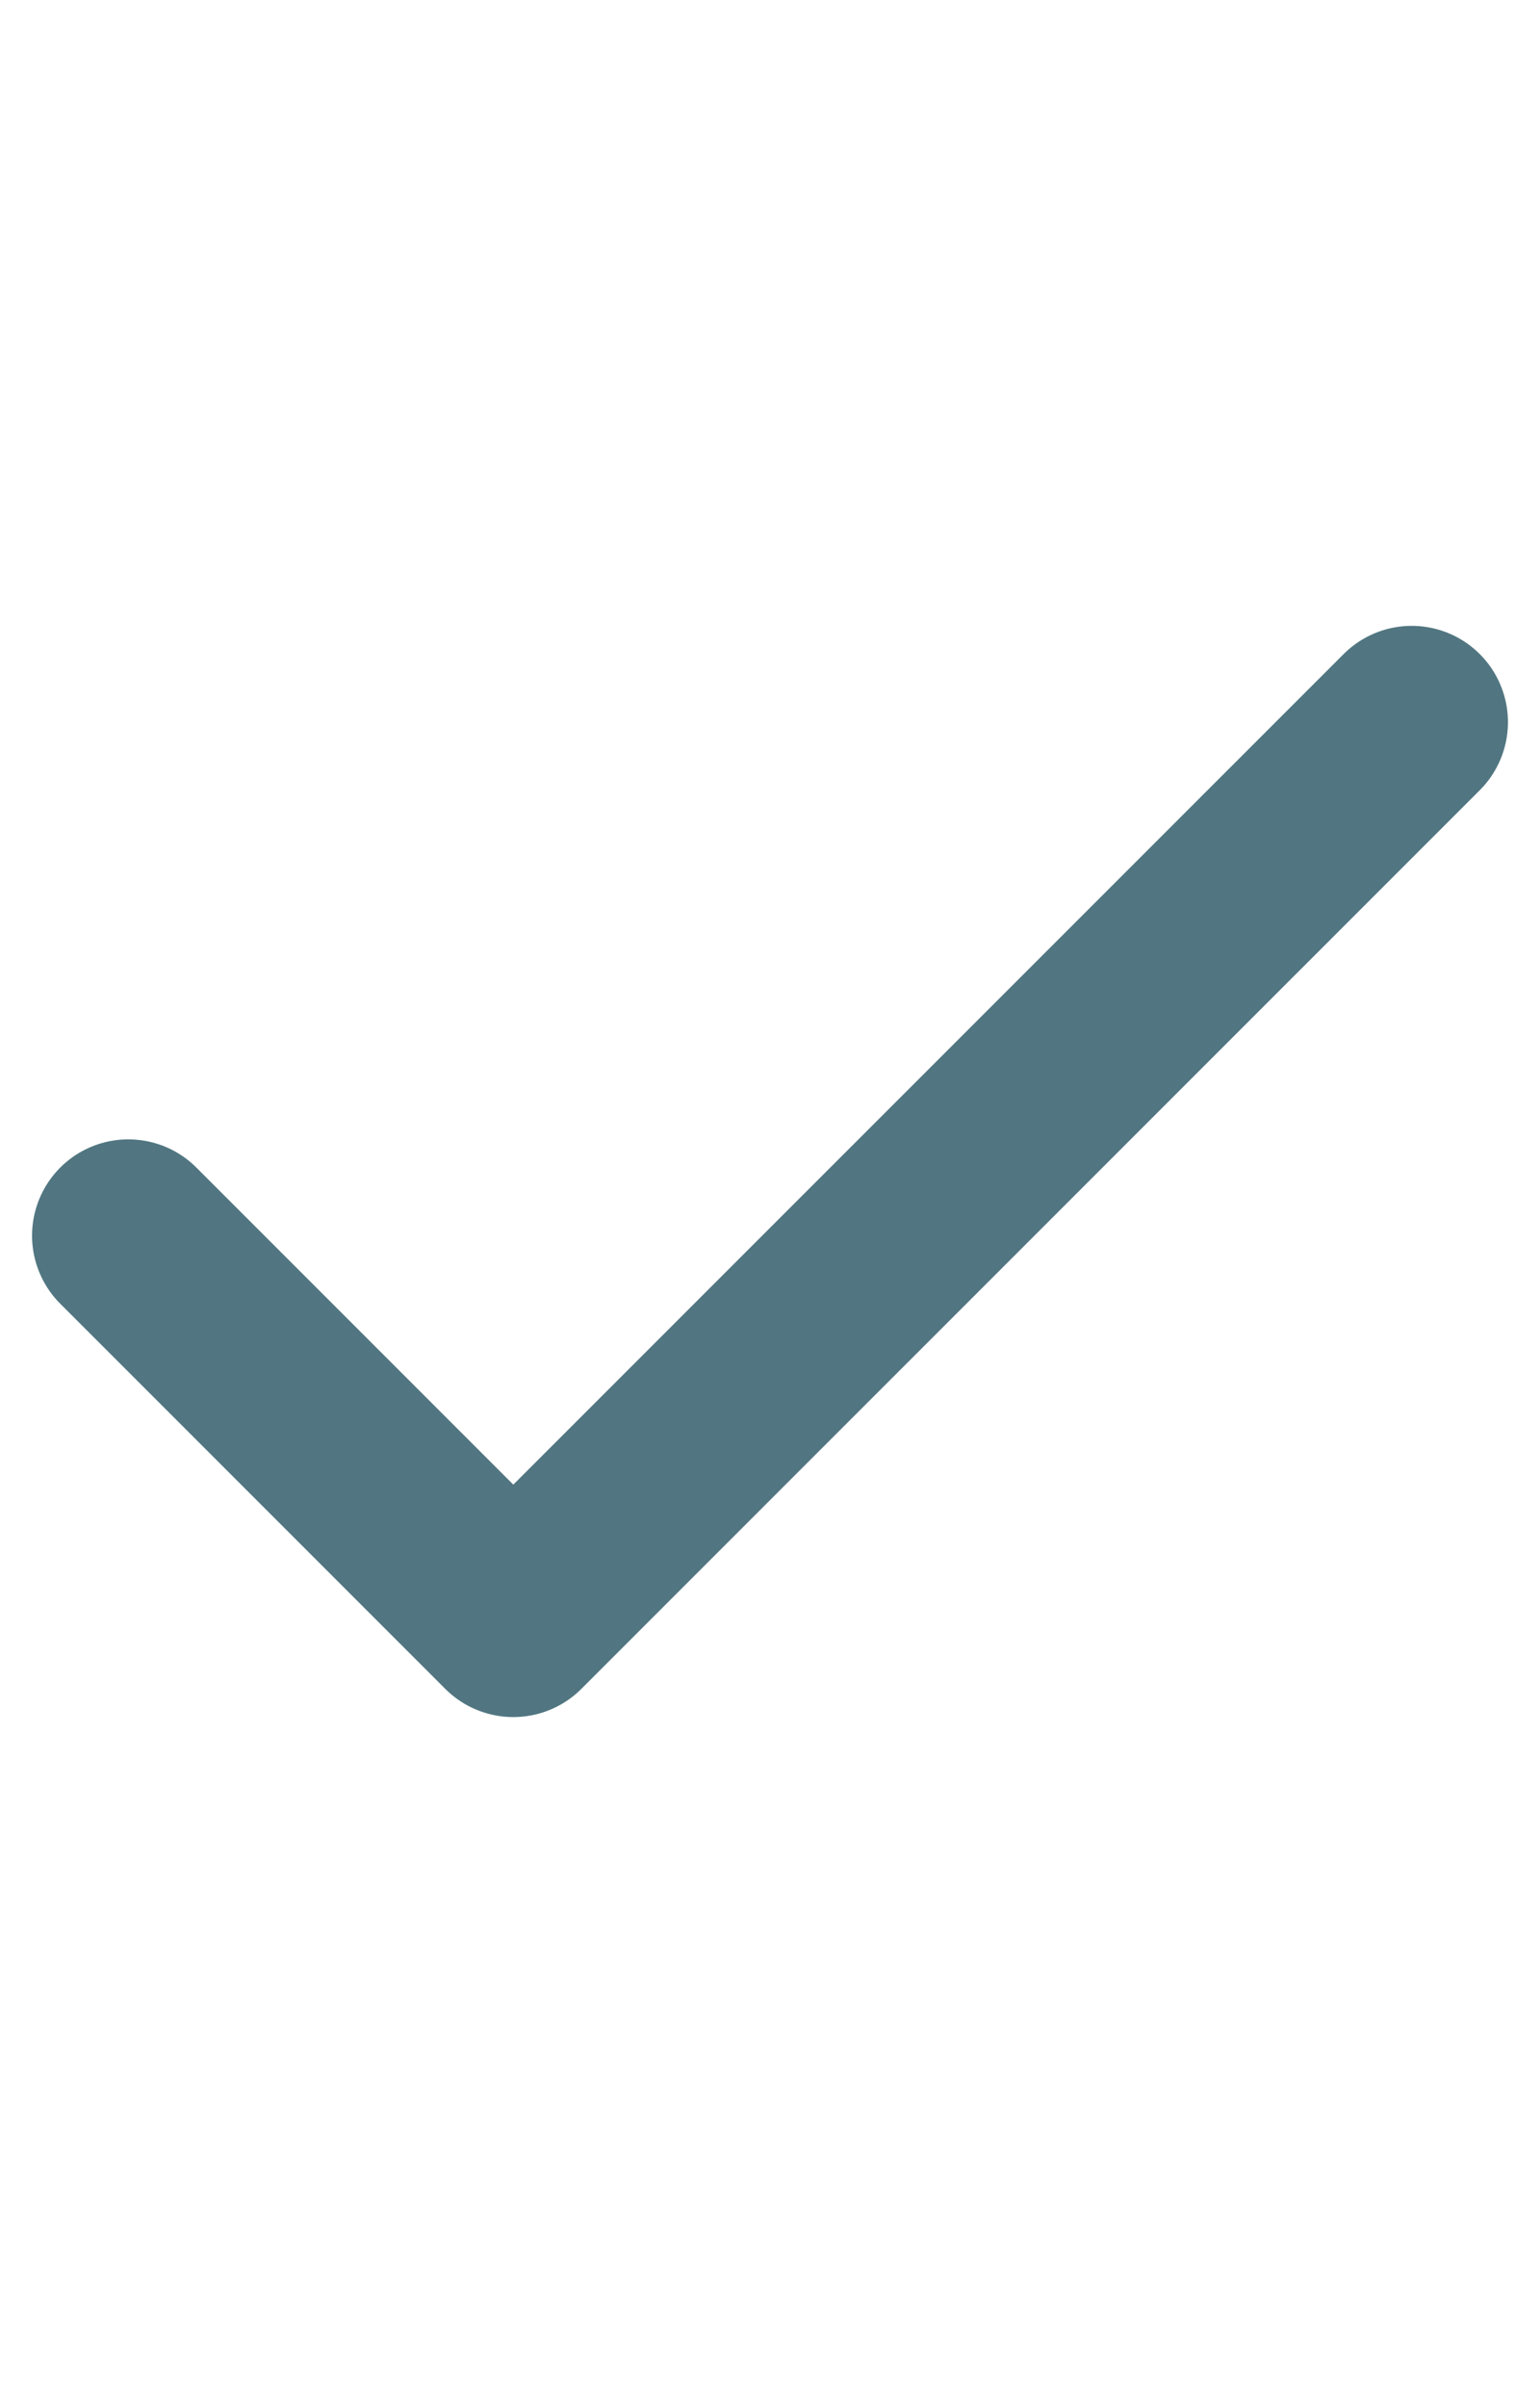 <svg width="16" height="25" viewBox="0 0 16 25" fill="none" xmlns="http://www.w3.org/2000/svg">
<path d="M1.333 12.833L5.333 16.833L14.667 7.5" stroke="#517681" stroke-width="2" stroke-linecap="round" stroke-linejoin="round"/>
</svg>
